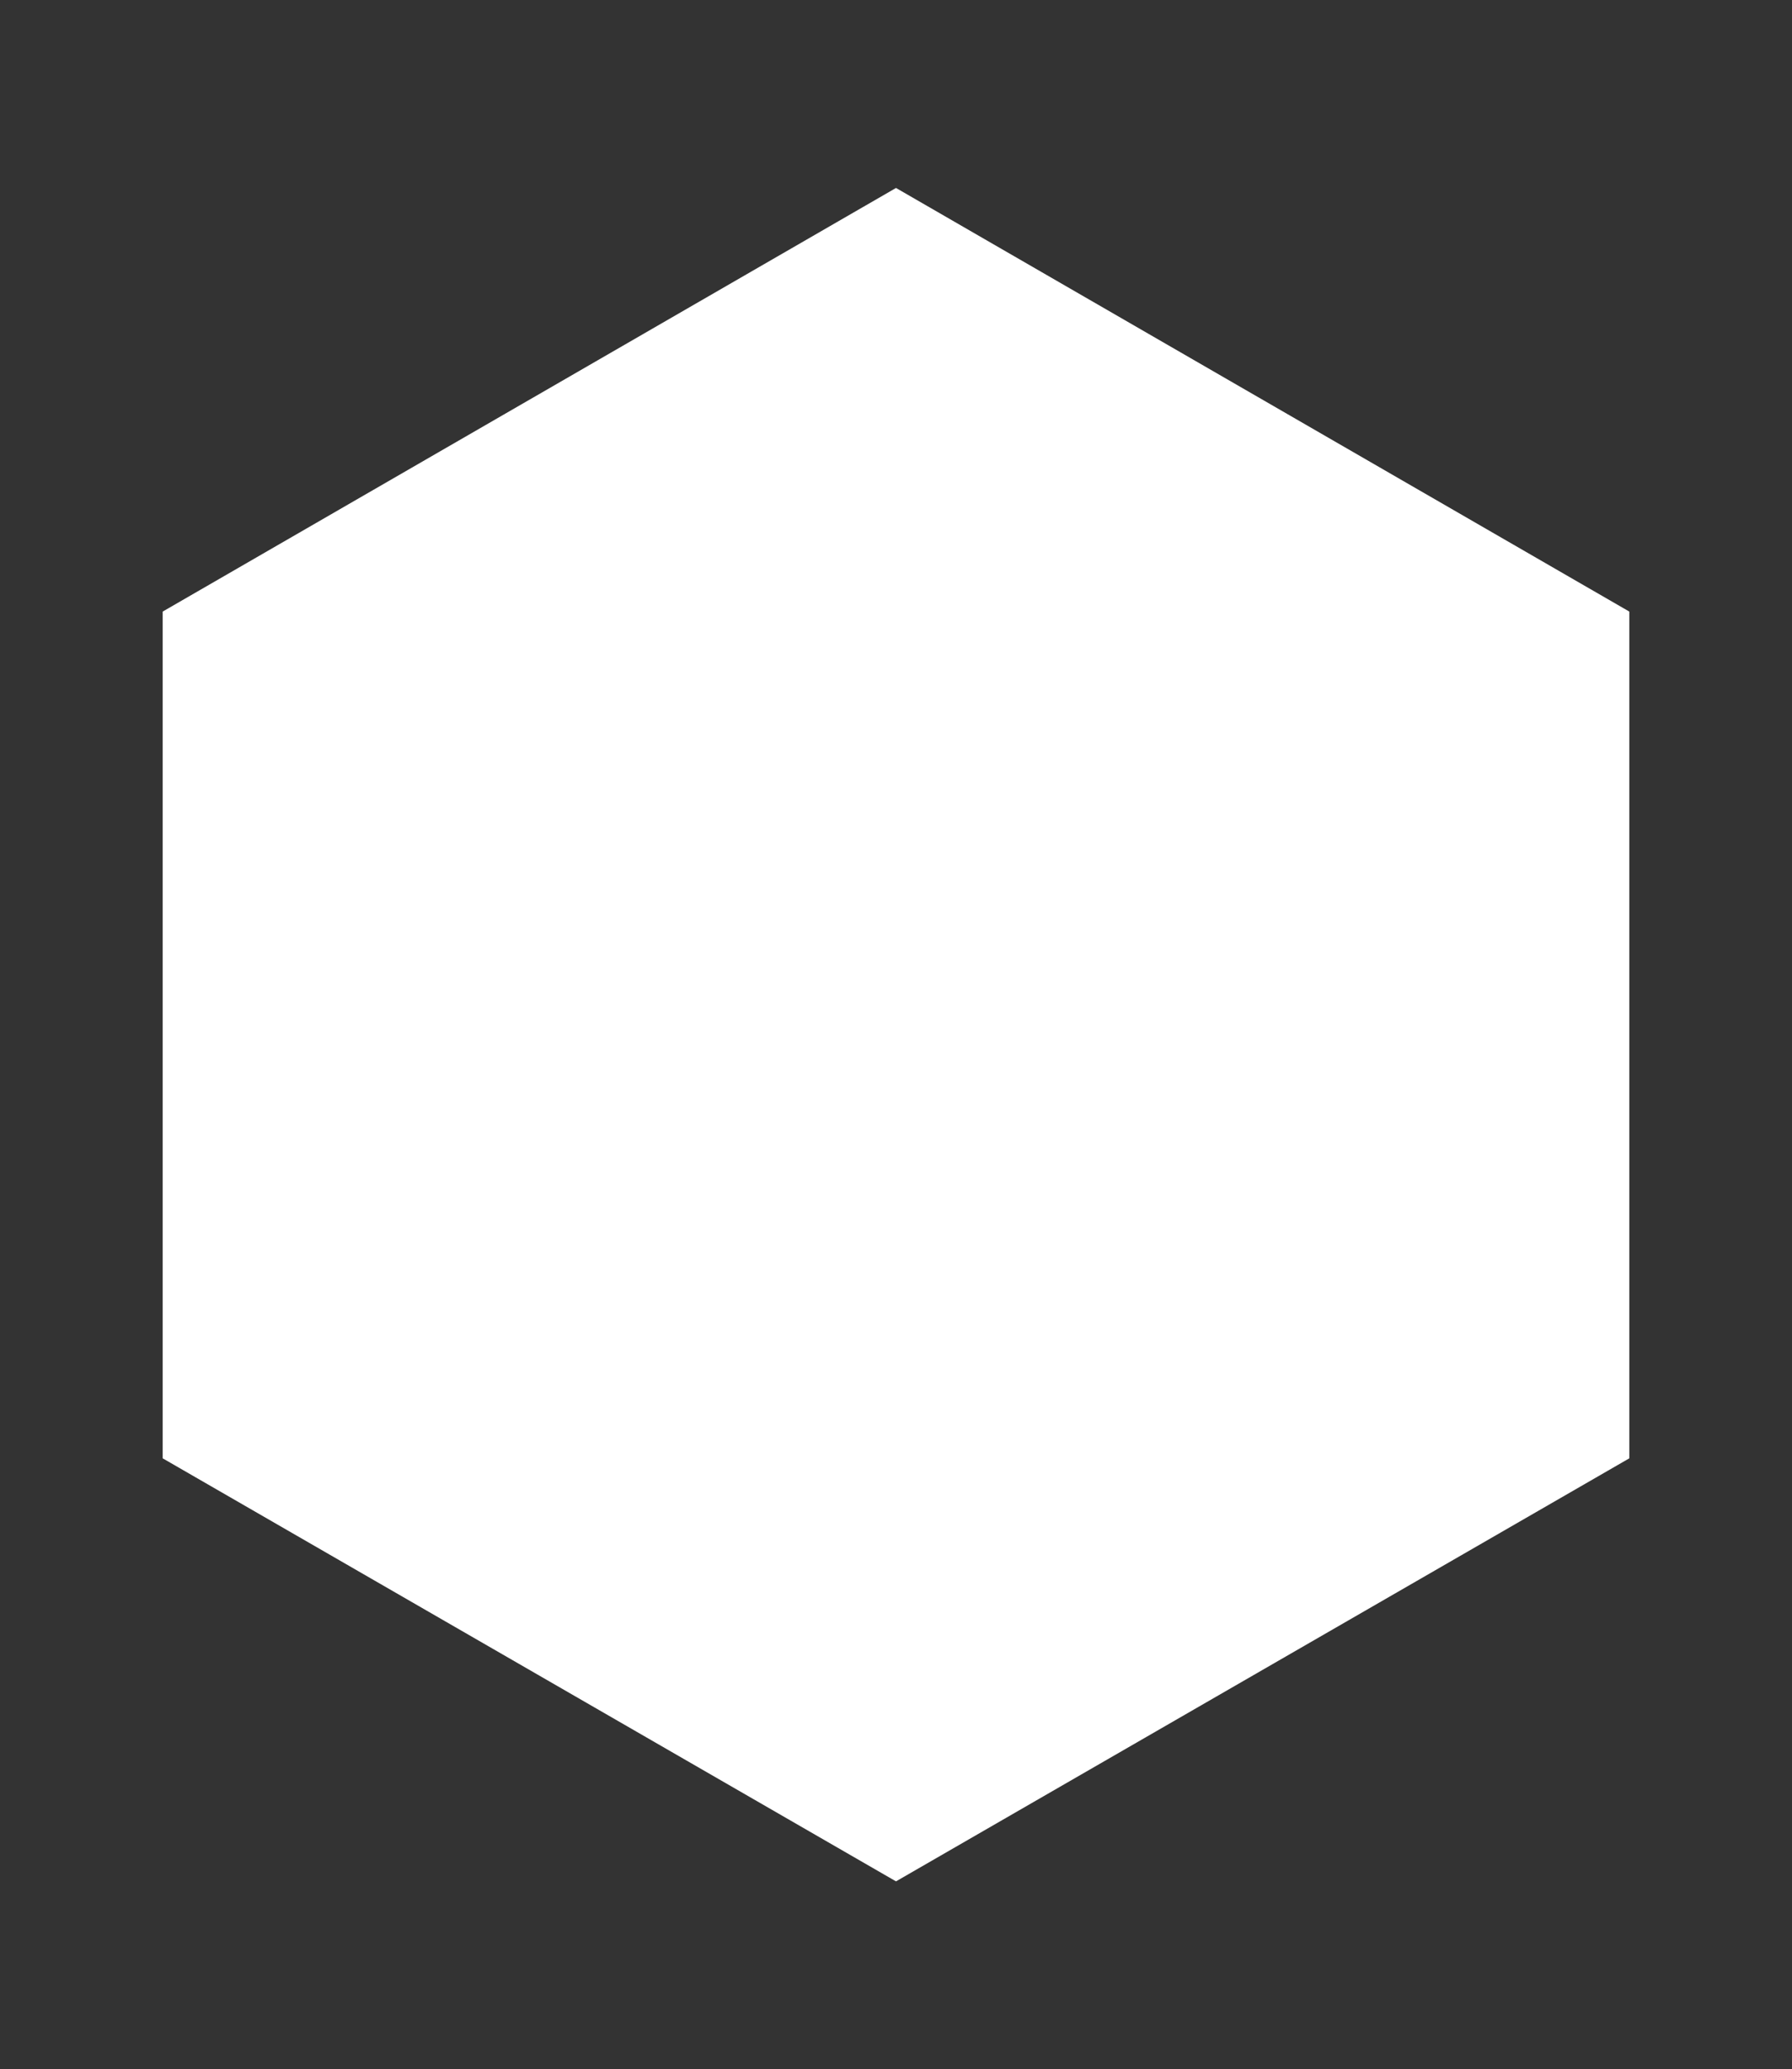 <?xml version="1.0" encoding="utf-8"?>
<!-- Generator: Adobe Illustrator 26.5.0, SVG Export Plug-In . SVG Version: 6.00 Build 0)  -->
<svg version="1.1" id="Layer_1" xmlns="http://www.w3.org/2000/svg" xmlns:xlink="http://www.w3.org/1999/xlink" x="0px" y="0px"
	 width="311.8px" height="360px" viewBox="0 0 311.8 360" style="enable-background:new 0 0 311.8 360;" xml:space="preserve">
<rect x="0" y="0" width="311.8" height="360" fill="#333333" stroke="none"/>
<style type="text/css">
	.st0{fill:#FFFFFF;}
</style>
<path class="st0" d="M155.9,32.7L28.3,106.4v147.3l127.6,73.6l127.6-73.6V106.4L155.9,32.7z"/>
</svg>
